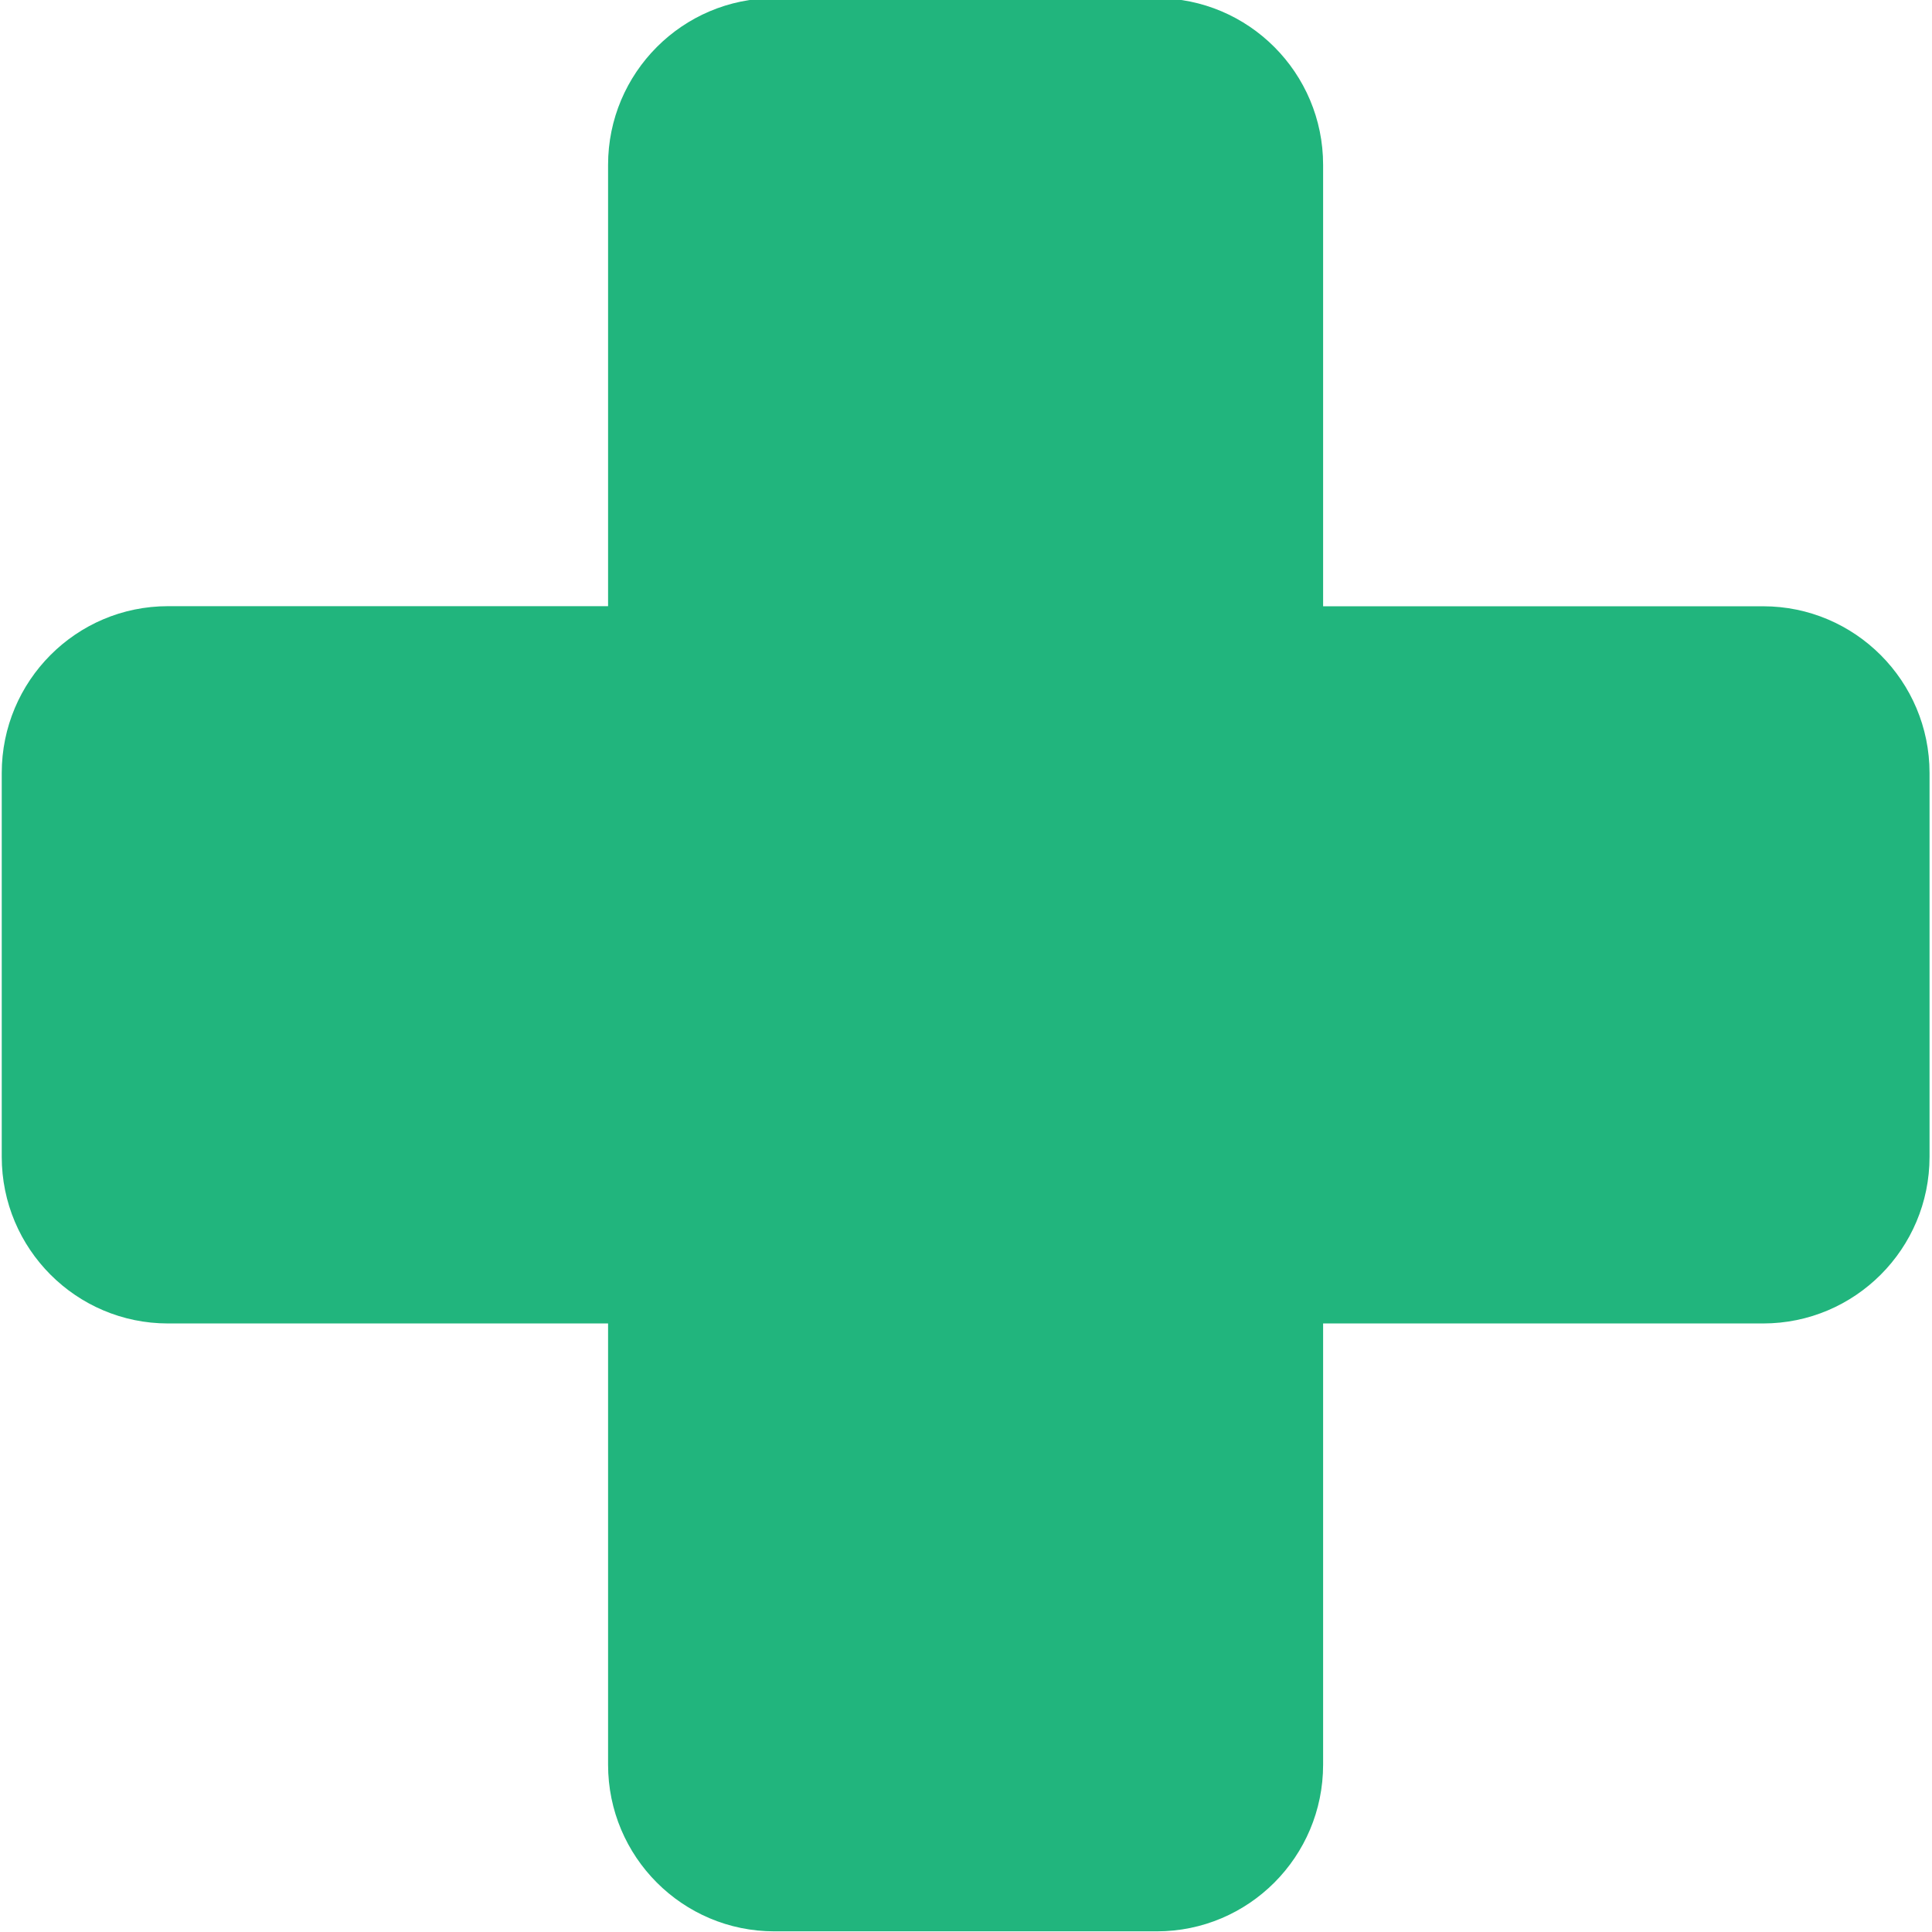 <?xml version="1.0" encoding="utf-8"?>
<svg xmlns="http://www.w3.org/2000/svg" viewBox="0 0 500 500">
  <path fill="#21B57D" d="M 456.304 156.904 L 342.42 156.904 L 342.42 42.666 C 342.42 18.859 323.124 -0.468 299.386 -0.468 L 200.404 -0.468 C 176.642 -0.468 157.369 18.884 157.369 42.666 L 157.369 156.878 L 43.46 156.878 C 19.722 156.878 0.45 176.229 0.45 200.059 L 0.45 299.374 C 0.45 323.205 19.747 342.509 43.46 342.509 L 157.369 342.509 L 157.369 456.697 C 157.369 480.527 176.642 499.831 200.404 499.831 L 299.386 499.831 C 323.149 499.831 342.42 480.527 342.42 456.697 L 342.42 342.509 L 456.304 342.509 C 480.067 342.509 499.364 323.181 499.364 299.374 L 499.364 200.059 C 499.364 176.255 480.067 156.904 456.304 156.904 Z" style="stroke-width: 1;"/>
</svg>
